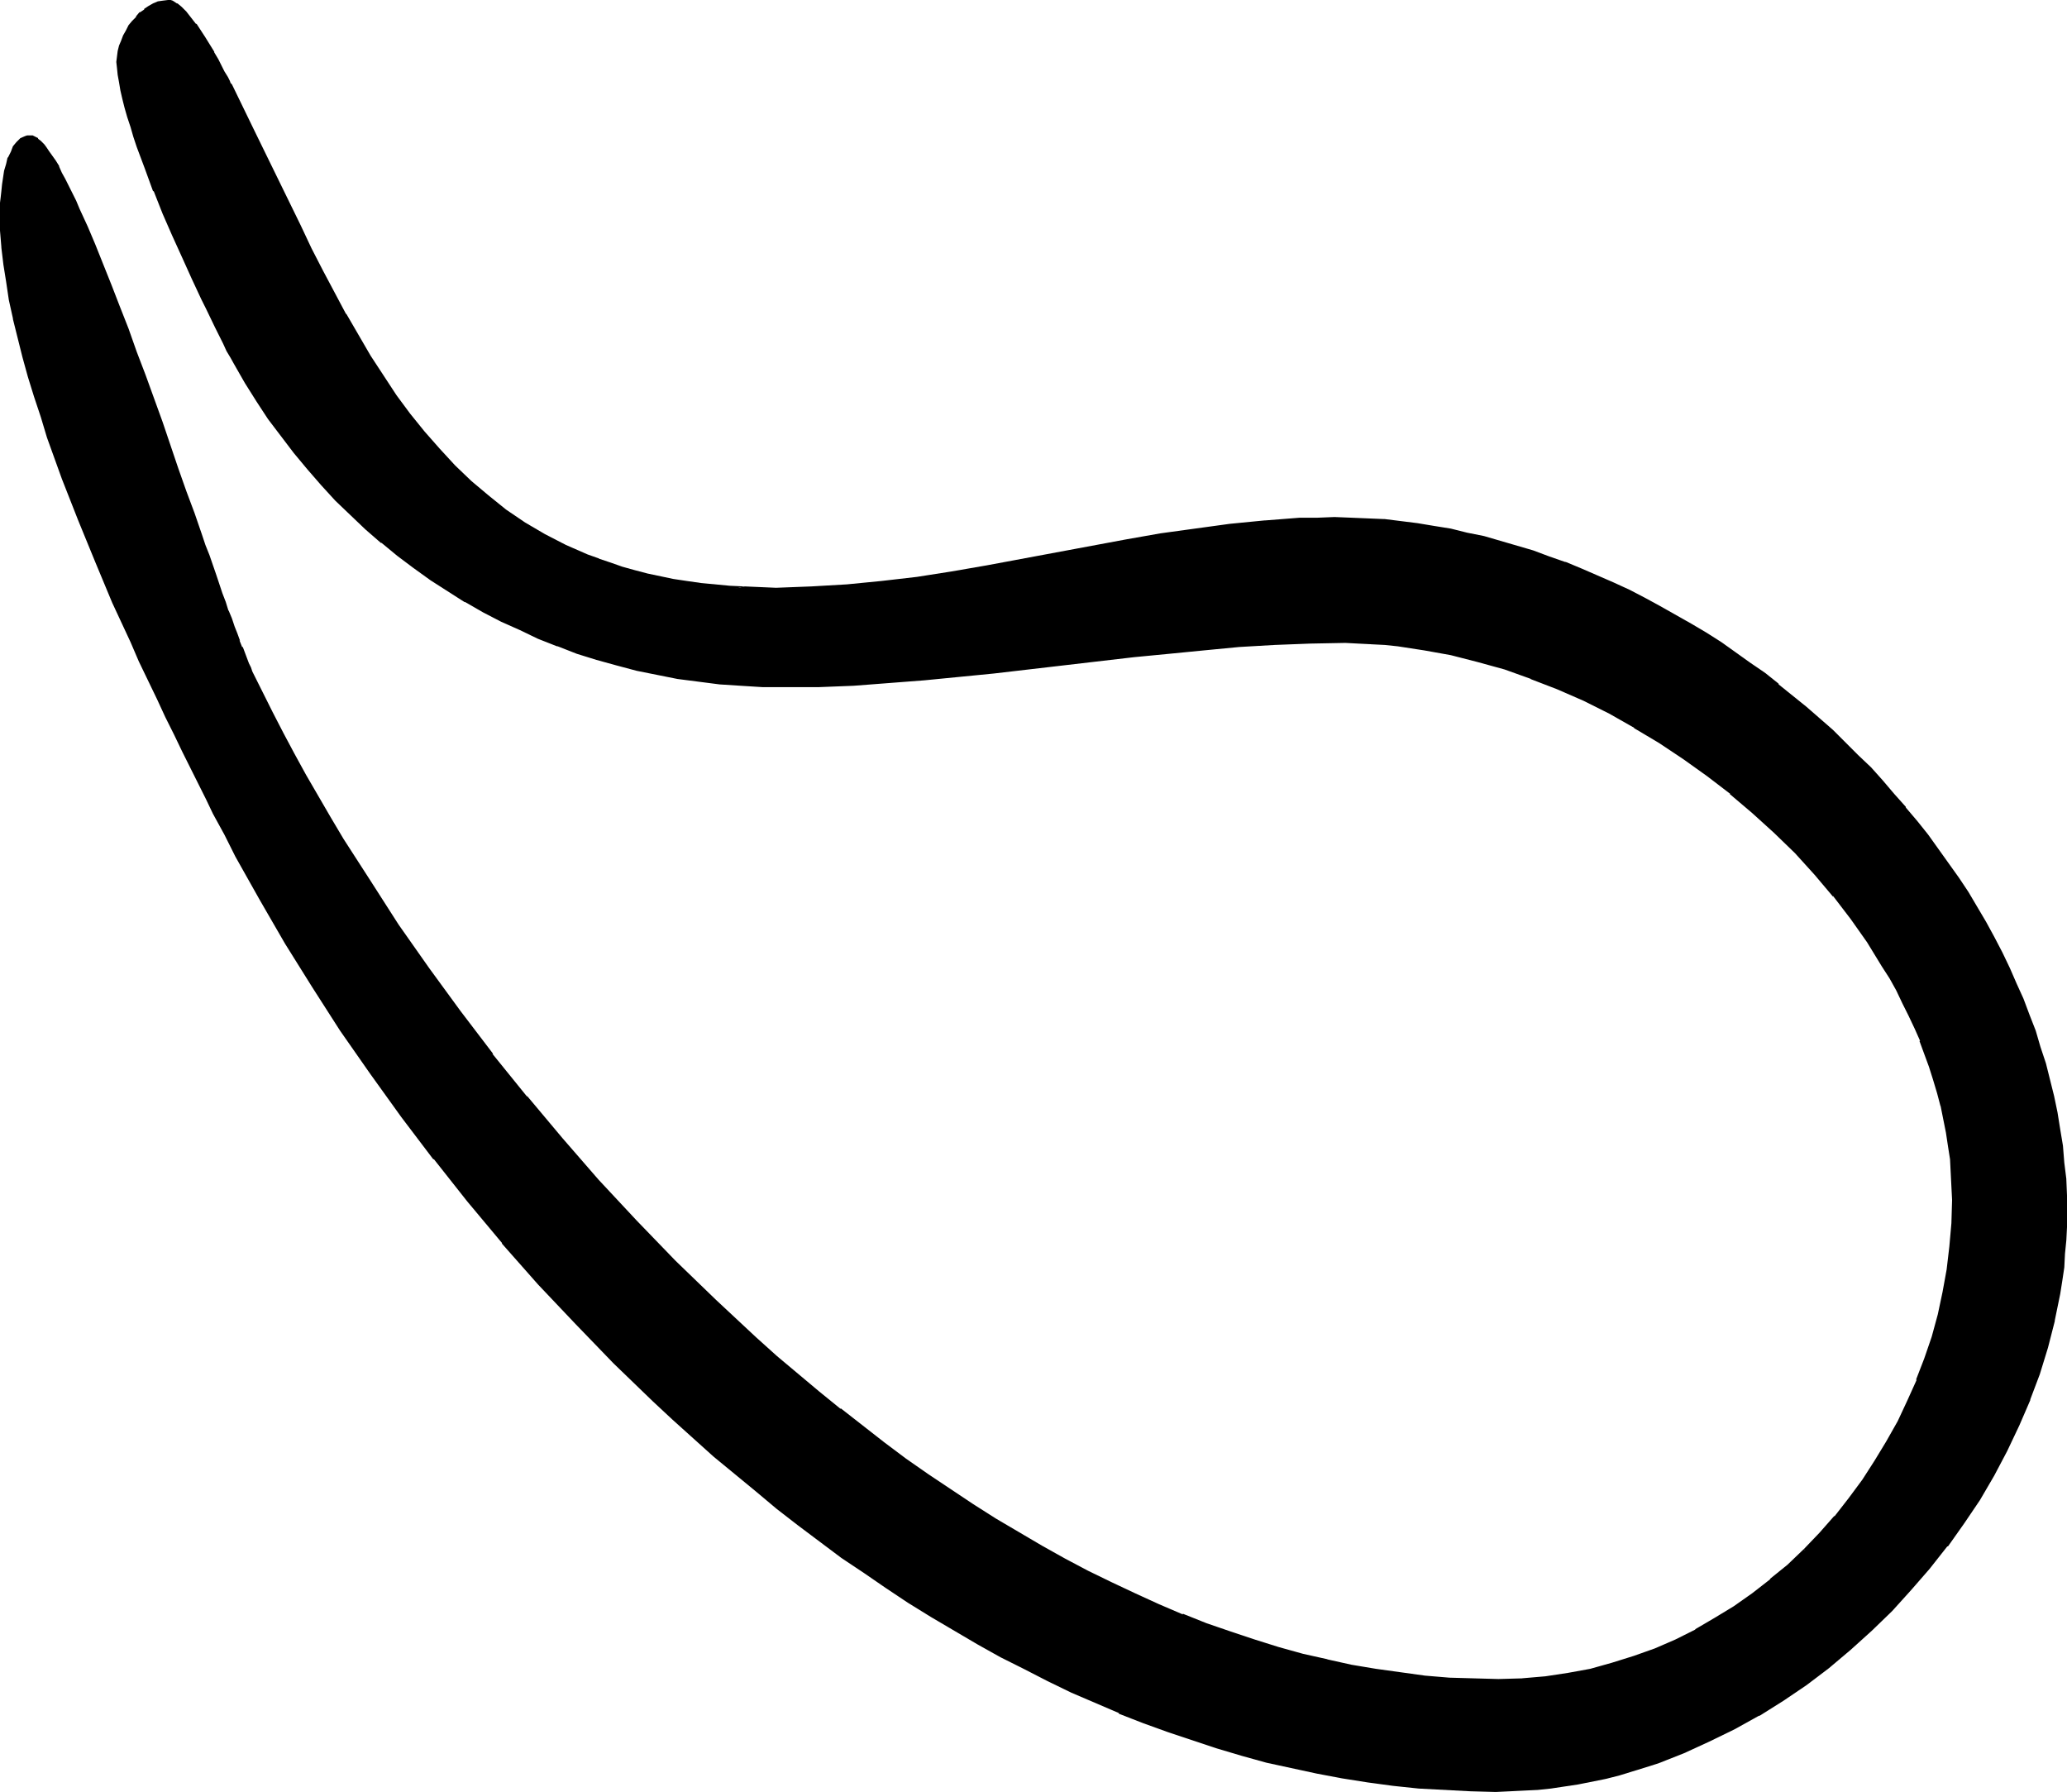 <?xml version="1.0" encoding="UTF-8" standalone="no"?>
<svg
   version="1.0"
   width="129.937mm"
   height="112.628mm"
   id="svg4"
   sodipodi:docname="Retort 2.wmf"
   xmlns:inkscape="http://www.inkscape.org/namespaces/inkscape"
   xmlns:sodipodi="http://sodipodi.sourceforge.net/DTD/sodipodi-0.dtd"
   xmlns="http://www.w3.org/2000/svg"
   xmlns:svg="http://www.w3.org/2000/svg">
  <sodipodi:namedview
     id="namedview4"
     pagecolor="#ffffff"
     bordercolor="#000000"
     borderopacity="0.25"
     inkscape:showpageshadow="2"
     inkscape:pageopacity="0.0"
     inkscape:pagecheckerboard="0"
     inkscape:deskcolor="#d1d1d1"
     inkscape:document-units="mm" />
  <defs
     id="defs1">
    <pattern
       id="WMFhbasepattern"
       patternUnits="userSpaceOnUse"
       width="6"
       height="6"
       x="0"
       y="0" />
  </defs>
  <path
     style="fill:#000000;fill-opacity:1;fill-rule:evenodd;stroke:none"
     d="m 355.358,425.195 h -5.979 l -6.141,-0.323 -6.141,-0.485 -6.141,-0.646 -5.979,-0.808 -5.979,-0.808 -5.979,-1.131 -5.979,-1.293 -5.979,-1.454 -5.818,-1.616 -5.979,-1.616 -5.818,-1.939 -5.818,-1.939 -5.818,-2.263 -5.818,-2.263 -5.656,-2.424 -5.656,-2.586 -5.656,-2.586 -5.494,-2.909 -5.656,-2.909 -5.494,-3.071 -5.494,-3.071 -5.494,-3.232 -5.333,-3.394 -5.333,-3.555 -5.333,-3.555 -5.171,-3.717 -5.171,-3.717 -5.171,-3.879 -5.171,-3.879 -5.01,-4.04 -9.858,-8.404 -4.848,-4.363 -4.848,-4.202 -4.848,-4.525 -9.211,-9.05 -9.05,-9.373 -8.888,-9.373 -8.565,-9.697 -8.242,-9.858 -8.08,-10.02 -7.595,-10.181 -7.434,-10.181 -6.949,-10.343 -6.787,-10.343 -6.464,-10.343 -5.979,-10.181 -2.909,-5.172 -2.747,-5.171 -2.747,-5.171 -2.586,-5.01 -1.778,-3.394 -1.778,-3.717 -1.939,-3.717 -1.939,-3.879 -1.939,-4.04 -2.101,-4.202 -1.939,-4.202 -2.101,-4.525 -2.101,-4.525 -2.101,-4.525 -4.202,-9.535 -4.202,-9.697 -3.878,-9.697 -3.878,-9.858 -3.555,-9.858 L 10.019,98.905 8.565,94.057 7.11,89.37 5.818,84.683 4.525,80.158 3.555,75.633 2.586,71.27 1.778,66.906 1.131,62.704 0.808,58.664 0.485,54.786 0.323,51.069 V 50.422 L 0.485,49.452 V 48.16 46.867 L 0.646,45.412 0.808,43.796 1.454,40.564 1.778,39.109 2.262,37.493 2.909,36.201 3.555,34.908 4.202,33.938 5.171,33.13 6.141,32.645 h 0.485 l 0.485,-0.162 0.485,0.162 0.646,0.162 0.485,0.323 0.646,0.646 0.646,0.646 0.646,0.808 0.646,0.97 0.808,1.131 0.646,1.131 0.808,1.293 0.808,1.454 0.808,1.454 0.808,1.616 1.778,3.555 0.808,1.939 1.778,4.202 1.939,4.363 1.778,4.687 2.101,4.848 1.939,5.172 1.939,5.172 1.939,5.495 2.101,5.495 4.04,11.151 3.878,10.989 1.939,5.333 1.778,5.333 1.778,5.171 0.97,2.424 0.808,2.424 1.616,4.687 1.616,4.363 0.808,2.101 0.646,1.939 0.646,1.939 0.808,1.939 0.485,1.616 0.646,1.616 0.646,1.616 0.485,1.454 0.646,1.293 0.485,1.131 0.323,1.131 0.485,0.808 2.262,4.848 2.586,4.848 2.586,5.01 2.586,4.848 2.747,5.01 2.909,5.01 2.909,5.171 3.07,5.01 3.07,5.172 3.232,5.01 6.787,10.343 7.11,10.181 7.434,10.181 7.918,10.181 8.08,10.181 8.403,10.02 8.565,9.858 9.05,9.697 9.211,9.535 9.534,9.212 4.848,4.525 4.848,4.525 5.01,4.202 4.848,4.363 5.171,4.202 5.01,4.202 5.171,4.04 5.171,3.879 5.333,3.879 5.171,3.717 5.333,3.555 5.494,3.555 5.333,3.394 5.494,3.394 5.333,3.071 5.656,3.071 5.494,2.909 5.656,2.747 5.494,2.747 5.656,2.424 5.656,2.424 5.656,2.263 5.656,1.939 5.818,1.939 5.818,1.616 5.656,1.616 5.818,1.454 5.818,1.131 5.818,1.131 5.818,0.808 5.818,0.808 5.818,0.485 5.818,0.162 5.818,0.162 5.656,-0.162 5.494,-0.485 5.494,-0.808 5.333,-0.97 5.171,-1.454 5.171,-1.616 5.01,-1.939 4.848,-2.101 4.848,-2.424 4.686,-2.586 4.525,-2.909 4.363,-3.071 4.202,-3.394 4.202,-3.394 3.878,-3.717 3.717,-3.879 3.555,-4.04 3.394,-4.202 3.232,-4.363 2.909,-4.525 2.909,-4.687 2.586,-4.848 2.424,-4.848 2.101,-5.01 1.939,-5.01 1.616,-5.333 1.454,-5.171 1.293,-5.333 0.97,-5.495 0.646,-5.495 0.485,-5.495 v -5.495 -3.232 l -0.162,-3.232 -0.323,-3.232 -0.323,-3.232 -0.485,-3.071 -0.646,-3.232 -0.646,-3.232 -0.808,-3.071 -0.97,-3.232 -0.97,-3.071 -1.131,-3.071 -1.131,-3.071 -1.293,-2.909 -1.293,-3.071 -1.616,-3.071 -1.454,-2.909 -1.616,-2.909 -1.778,-2.909 -3.555,-5.656 -3.878,-5.656 -4.202,-5.333 -4.363,-5.171 -4.686,-5.172 -5.01,-4.848 -5.171,-4.687 -5.333,-4.525 -5.333,-4.363 -5.818,-4.04 -5.656,-3.717 -5.979,-3.555 -5.979,-3.394 -6.141,-3.071 -6.302,-2.747 -6.302,-2.586 -6.302,-2.101 -6.302,-1.939 -6.302,-1.454 -6.464,-1.293 -6.302,-0.97 -3.07,-0.323 -3.07,-0.162 -3.232,-0.162 h -3.07 l -8.403,0.162 -8.403,0.162 -8.403,0.646 -8.403,0.646 -8.403,0.808 -8.242,0.808 -16.645,1.939 -16.645,1.939 -8.242,0.808 -8.403,0.808 -8.242,0.808 -8.403,0.485 -8.242,0.323 -8.242,0.162 -5.171,-0.162 -5.171,-0.162 -5.01,-0.485 -5.01,-0.485 -4.848,-0.808 -5.01,-0.97 -4.848,-0.97 -4.686,-1.293 -4.686,-1.293 -4.686,-1.454 -4.686,-1.616 -4.525,-1.939 -4.363,-1.939 -4.363,-2.101 -4.363,-2.263 -4.202,-2.424 -4.202,-2.424 -4.04,-2.747 -3.878,-2.747 -3.878,-2.909 -3.878,-3.071 -3.717,-3.232 -3.555,-3.394 -3.555,-3.394 -3.394,-3.717 -3.232,-3.717 -3.232,-3.879 -3.07,-3.879 L 64.155,99.228 61.246,95.188 58.499,90.825 55.914,86.299 55.106,84.845 54.298,83.229 53.328,81.451 52.358,79.512 51.389,77.573 50.419,75.472 49.288,73.209 48.157,70.947 45.894,66.098 43.632,61.088 41.37,55.755 39.107,50.422 36.845,45.089 34.744,39.918 l -1.778,-5.01 -0.808,-2.424 -0.808,-2.424 -0.646,-2.424 -0.646,-2.101 -0.646,-2.101 -0.485,-2.101 -0.323,-1.778 -0.162,-1.778 -0.162,-1.616 -0.162,-1.454 0.162,-1.293 0.162,-1.131 0.323,-1.293 0.323,-1.131 0.485,-1.293 0.646,-1.131 0.646,-1.131 L 31.674,5.333 32.482,4.202 33.451,3.232 34.421,2.424 35.39,1.778 36.522,1.131 37.653,0.808 38.784,0.485 h 1.131 0.485 l 0.485,0.162 0.97,0.485 1.131,0.808 0.97,1.131 1.131,1.293 1.131,1.454 2.262,3.232 2.101,3.555 0.808,1.616 0.97,1.616 0.646,1.293 0.646,1.293 0.646,1.131 0.162,0.323 0.162,0.323 5.656,11.313 5.333,11.151 5.333,11.151 2.747,5.333 2.586,5.333 2.747,5.172 2.909,5.172 2.909,5.01 2.909,4.848 2.909,4.848 3.232,4.525 3.232,4.363 3.394,4.363 3.555,4.04 3.717,4.04 3.878,3.717 4.04,3.394 4.363,3.394 4.525,3.071 4.686,2.747 5.01,2.586 2.586,1.131 2.586,1.131 2.747,1.131 2.747,0.97 2.747,0.808 3.07,0.97 2.909,0.646 3.07,0.808 3.232,0.646 3.232,0.485 3.394,0.485 3.232,0.323 3.555,0.323 3.555,0.162 3.717,0.162 h 3.717 4.202 l 4.202,-0.162 8.403,-0.485 8.403,-0.808 8.242,-1.131 8.403,-1.293 8.242,-1.293 32.966,-6.141 8.242,-1.454 8.242,-1.293 8.242,-1.131 8.403,-0.646 8.242,-0.646 4.202,-0.162 h 4.04 4.04 l 3.878,0.323 3.878,0.162 3.878,0.485 4.04,0.485 3.878,0.646 3.878,0.646 4.04,0.808 3.878,0.97 3.878,1.131 3.878,0.97 3.878,1.293 3.878,1.293 3.878,1.454 3.878,1.454 3.717,1.616 3.717,1.778 3.717,1.778 3.878,1.778 3.555,1.939 3.717,2.101 3.555,2.101 3.555,2.263 3.555,2.263 3.555,2.263 3.394,2.424 3.394,2.586 3.394,2.586 6.464,5.333 6.302,5.495 5.979,5.98 3.07,2.909 2.747,3.071 2.909,3.071 2.747,3.232 2.586,3.232 2.586,3.232 4.848,6.788 2.424,3.394 2.101,3.555 2.262,3.555 1.939,3.555 2.101,3.555 1.778,3.555 1.778,3.717 1.778,3.717 1.454,3.717 1.616,3.717 1.293,3.717 1.293,3.879 1.131,3.879 0.97,3.879 0.97,3.879 0.808,3.879 0.808,3.879 0.485,4.04 0.485,3.879 0.323,4.04 0.162,3.879 v 4.04 3.232 l -0.162,3.232 -0.162,3.071 -0.323,3.394 -0.485,3.071 -0.485,3.232 -1.293,6.303 -1.616,6.303 -1.939,6.303 -2.262,6.141 -2.586,5.98 -2.747,5.98 -3.07,5.818 -3.555,5.818 -3.555,5.656 -4.04,5.333 -4.202,5.333 -4.202,5.01 -4.686,5.01 -4.848,4.687 -5.01,4.525 -5.171,4.363 -5.333,4.04 -5.494,3.717 -5.656,3.555 -5.818,3.232 -5.979,2.909 -5.979,2.586 -6.141,2.424 -3.07,1.131 -6.302,1.778 -3.232,0.808 -3.07,0.646 -3.232,0.646 -3.232,0.485 -3.232,0.485 -3.232,0.323 -3.232,0.323 -3.232,0.162 z"
     id="path1" />
  <path
     style="fill:#000000;fill-opacity:1;fill-rule:evenodd;stroke:none"
     d="m 355.358,424.71 h -5.979 l -6.141,-0.323 -6.141,-0.485 v 0 l -5.979,-0.485 -6.141,-0.808 -5.979,-0.97 -5.979,-1.131 -5.979,-1.293 h 0.162 l -5.979,-1.454 -5.979,-1.454 -5.818,-1.778 -5.818,-1.939 -5.818,-1.939 v 0 l -5.818,-2.263 -5.656,-2.263 v 0.162 l -5.818,-2.424 -5.656,-2.586 -5.656,-2.747 -5.494,-2.747 -5.656,-2.909 -5.494,-3.071 -5.494,-3.071 h 0.162 l -5.494,-3.394 -5.494,-3.394 -5.333,-3.394 -5.171,-3.555 -5.333,-3.717 -5.171,-3.717 -5.171,-3.879 -5.01,-4.04 v 0.162 l -5.01,-4.04 -10.019,-8.404 h 0.162 l -4.848,-4.202 -4.848,-4.363 -4.848,-4.525 -9.211,-9.05 -9.05,-9.212 -8.888,-9.535 -8.565,-9.697 v 0 l -8.242,-9.858 -8.08,-10.02 h 0.162 l -7.757,-10.02 -7.434,-10.343 -6.949,-10.181 -6.787,-10.343 -6.302,-10.343 -6.141,-10.343 v 0.162 l -2.909,-5.172 -2.747,-5.171 -2.747,-5.171 -2.586,-5.172 -1.778,-3.232 -1.778,-3.717 -1.939,-3.717 -1.778,-3.879 -2.101,-4.04 -1.939,-4.202 -2.101,-4.363 -4.202,-8.889 -2.101,-4.525 -4.202,-9.535 -4.04,-9.697 -4.04,-9.697 v 0 l -3.717,-9.858 v 0 L 12.12,103.753 10.504,98.905 8.888,94.057 7.434,89.37 6.141,84.683 5.01,79.997 3.878,75.472 V 75.633 L 3.07,71.108 2.262,66.906 1.616,62.704 1.131,58.664 v 0 L 0.97,54.786 0.808,51.069 V 50.422 49.452 L 0.97,48.16 v -1.293 0 L 1.131,45.412 1.293,43.958 1.939,40.726 v 0 L 2.262,39.271 2.747,37.655 2.586,37.817 3.232,36.362 3.878,35.231 v 0 l 0.646,-0.97 v 0 L 5.333,33.453 v 0.162 L 6.302,33.13 H 6.141 l 0.646,-0.162 H 6.626 7.272 7.11 7.595 7.434 l 0.646,0.162 H 7.918 l 0.646,0.485 -0.162,-0.162 0.646,0.646 0.646,0.646 v 0 l 0.646,0.808 0.646,0.808 0.646,1.131 0.808,1.131 0.808,1.293 v 0 l 0.808,1.454 0.646,1.454 0.97,1.616 1.616,3.555 0.97,1.939 1.778,4.202 1.778,4.363 1.939,4.687 1.939,4.848 v 0 l 1.939,5.172 2.101,5.172 v 0 l 1.939,5.495 1.939,5.495 4.04,11.151 3.878,10.989 1.939,5.333 1.778,5.333 1.939,5.01 0.808,2.586 0.808,2.424 1.778,4.687 1.454,4.363 0.808,2.101 0.646,1.939 v 0.162 l 0.808,1.778 v 0 l 0.646,1.778 0.646,1.778 0.485,1.616 0.162,0.162 0.646,1.454 h -0.162 l 0.646,1.454 v 0 l 0.485,1.293 0.485,1.131 v 0 l 0.485,1.131 v 0 l 0.485,0.808 2.262,4.848 2.424,4.848 2.586,5.01 2.747,4.848 2.747,5.171 2.909,5.01 v 0 l 2.909,5.01 3.07,5.171 3.07,5.01 3.232,5.172 6.787,10.181 7.11,10.343 7.434,10.181 7.757,10.181 h 0.162 l 8.08,10.181 v 0 l 8.403,10.02 8.726,9.858 8.888,9.697 9.211,9.373 9.534,9.373 4.848,4.525 4.848,4.363 5.01,4.363 4.848,4.363 h 0.162 l 5.01,4.202 5.171,4.202 v 0 l 5.171,4.04 5.171,3.879 5.171,3.879 5.333,3.717 5.333,3.717 5.333,3.555 5.333,3.232 5.494,3.394 5.494,3.232 v 0 l 5.494,2.909 5.656,2.909 5.494,2.909 5.656,2.586 5.656,2.424 5.656,2.424 v 0.162 l 5.656,2.101 v 0 l 5.818,2.101 5.656,1.778 5.818,1.778 5.818,1.616 5.656,1.293 h 0.162 l 5.656,1.293 5.818,0.97 5.818,0.97 5.818,0.646 5.818,0.485 h 0.162 l 5.818,0.323 5.818,0.162 5.656,-0.323 v 0 l 5.494,-0.323 5.494,-0.808 5.333,-1.131 v 0 l 5.333,-1.293 5.01,-1.616 5.171,-1.939 v 0 l 4.848,-2.263 4.848,-2.263 v 0 l 4.686,-2.747 4.525,-2.909 4.363,-3.071 4.363,-3.232 v -0.162 l 4.04,-3.394 4.04,-3.717 -0.646,-0.646 -3.878,3.717 -4.202,3.394 h 0.162 l -4.363,3.394 -4.363,3.071 -4.525,2.747 -4.686,2.747 h 0.162 l -4.848,2.424 -4.848,2.101 v 0 l -5.01,1.778 -5.171,1.616 -5.171,1.454 v 0 l -5.333,0.97 -5.333,0.808 -5.656,0.485 h 0.162 l -5.656,0.162 -5.818,-0.162 -5.818,-0.162 v 0 l -5.818,-0.485 -5.818,-0.808 -5.818,-0.808 -5.818,-0.97 -5.818,-1.293 h 0.162 l -5.818,-1.293 -5.818,-1.616 -5.656,-1.778 -5.818,-1.939 -5.656,-1.939 v 0 l -5.656,-2.263 v 0.162 l -5.656,-2.424 -5.656,-2.586 -5.494,-2.586 -5.656,-2.747 -5.494,-2.909 -5.494,-3.071 v 0 l -5.494,-3.232 -5.494,-3.232 -5.333,-3.394 -5.333,-3.555 -5.333,-3.555 -5.333,-3.717 -5.171,-3.879 -5.171,-4.04 -5.171,-4.04 v 0.162 l -5.171,-4.202 -5.01,-4.202 v 0 l -5.01,-4.202 -4.848,-4.363 -4.848,-4.525 -4.848,-4.525 -9.534,-9.212 -9.211,-9.535 -9.05,-9.697 -8.565,-9.858 -8.403,-10.02 v 0.162 l -8.242,-10.181 h 0.162 l -7.757,-10.181 -7.434,-10.181 -7.272,-10.343 -6.626,-10.343 -3.232,-5.01 -3.232,-5.01 -3.07,-5.171 -2.909,-5.01 v 0 l -2.909,-5.01 -2.747,-5.01 -2.586,-4.848 -2.586,-5.01 -2.424,-4.848 -2.424,-4.848 -0.323,-0.97 v 0 l -0.485,-0.97 v 0 l -0.485,-1.293 -0.485,-1.293 v 0 l -0.485,-1.293 h -0.162 l -0.646,-1.616 0.162,0.162 -0.646,-1.778 -0.646,-1.616 -0.646,-1.939 v 0 l -0.808,-1.939 v 0.162 l -0.646,-2.101 -0.808,-2.101 -1.454,-4.363 -1.616,-4.687 -0.97,-2.424 -0.808,-2.424 -1.778,-5.171 -1.939,-5.171 -1.939,-5.495 -3.717,-10.989 -4.04,-11.151 -2.101,-5.495 -1.939,-5.495 v 0 L 28.442,72.724 26.502,67.714 v 0 L 24.563,62.866 22.624,58.018 20.846,53.816 18.907,49.614 18.099,47.675 16.322,44.119 15.514,42.503 14.706,41.049 14.059,39.594 V 39.433 l -0.808,-1.293 -0.808,-1.131 -0.808,-1.131 -0.646,-0.97 -0.485,-0.646 -0.162,-0.162 L 9.696,33.453 9.05,32.968 V 32.807 L 8.403,32.484 v 0 L 7.757,32.16 H 7.11 6.626 6.464 L 5.979,32.322 4.848,32.807 3.878,33.776 3.07,34.746 2.586,36.039 1.939,37.332 1.778,37.493 1.454,38.948 0.97,40.564 v 0 L 0.485,43.796 0.323,45.412 0.162,46.867 v 0 L 0,48.16 v 1.293 0.97 0.646 3.717 l 0.323,3.879 v 0.162 l 0.485,4.04 0.646,4.04 0.646,4.363 0.97,4.363 v 0.162 l 1.131,4.525 1.131,4.525 1.293,4.687 1.454,4.687 1.616,4.848 1.454,4.848 3.555,9.858 v 0 l 3.878,9.858 v 0 l 4.04,9.858 4.04,9.697 4.363,9.373 1.939,4.525 4.363,9.05 1.939,4.202 2.101,4.202 1.939,4.04 1.939,3.879 1.939,3.879 1.778,3.555 1.616,3.394 2.747,5.01 2.586,5.171 2.909,5.171 2.909,5.172 v 0 l 5.979,10.343 6.464,10.343 6.626,10.343 7.11,10.181 7.434,10.343 7.595,10.02 h 0.162 l 7.918,10.02 8.242,9.858 v 0.162 l 8.565,9.697 8.888,9.373 9.05,9.373 9.373,9.05 4.686,4.363 4.848,4.363 4.848,4.363 v 0 l 10.019,8.242 5.01,4.202 v 0 l 5.01,3.879 5.171,3.879 5.171,3.879 5.333,3.555 5.171,3.555 5.333,3.555 5.494,3.394 5.494,3.232 v 0 l 5.494,3.232 5.494,3.071 5.494,2.747 5.656,2.909 5.656,2.747 5.656,2.424 5.656,2.424 v 0.162 l 5.818,2.263 5.818,2.101 v 0 l 5.818,1.939 5.818,1.939 5.979,1.778 5.818,1.616 5.979,1.293 v 0 l 5.979,1.293 5.979,1.131 6.141,0.97 5.979,0.808 6.141,0.646 v 0 l 6.141,0.323 6.141,0.323 5.979,0.162 z"
     id="path2" />
  <path
     style="fill:#000000;fill-opacity:1;fill-rule:evenodd;stroke:none"
     d="m 429.209,368.631 3.717,-3.879 3.555,-4.04 v 0 l 3.394,-4.363 v 0 l 3.232,-4.363 3.07,-4.525 2.747,-4.525 v -0.162 l 2.586,-4.687 2.424,-5.01 2.101,-5.01 h 0.162 l 1.778,-5.172 1.778,-5.171 1.454,-5.333 v 0 l 1.131,-5.333 0.97,-5.495 0.808,-5.333 0.323,-5.656 v 0 l 0.162,-5.495 v -3.232 l -0.323,-3.232 v 0 l -0.162,-3.232 -0.485,-3.232 -0.485,-3.232 -0.646,-3.232 -0.646,-3.071 v -0.162 l -0.808,-3.071 -0.808,-3.071 -0.97,-3.071 -1.131,-3.232 -1.131,-3.071 h -0.162 l -1.293,-3.071 -1.293,-2.909 -1.454,-3.071 -1.616,-2.909 -1.616,-2.909 v -0.162 l -1.616,-2.747 -3.717,-5.818 -3.878,-5.495 -4.202,-5.495 v 0 l -4.363,-5.171 -4.848,-5.172 -4.848,-4.848 -5.171,-4.687 -5.333,-4.525 v 0 l -5.494,-4.363 -5.656,-4.04 -5.818,-3.717 -5.979,-3.717 v 0 l -5.979,-3.232 -6.141,-3.071 -6.302,-2.747 -6.141,-2.586 h -0.162 l -6.302,-2.263 -6.302,-1.939 -6.302,-1.454 h -0.162 l -6.302,-1.293 -6.302,-0.808 -3.232,-0.323 -3.07,-0.323 v 0 h -3.232 l -3.07,-0.162 -8.403,0.162 -8.403,0.323 -8.403,0.485 h -0.162 l -8.403,0.646 -8.242,0.808 -8.403,0.97 -16.645,1.939 -16.483,1.778 -8.403,0.97 -8.242,0.808 -8.242,0.646 v 0 l -8.403,0.485 -8.242,0.323 -8.242,0.162 h -5.171 l -5.171,-0.323 h 0.162 l -5.01,-0.485 -5.171,-0.485 -4.848,-0.808 -4.848,-0.808 -4.848,-1.131 v 0 l -4.686,-1.131 -4.848,-1.454 -4.525,-1.454 -4.686,-1.616 h 0.162 l -4.686,-1.778 -4.363,-1.939 -4.363,-2.101 -4.363,-2.263 -4.202,-2.424 h 0.162 l -4.202,-2.424 -4.04,-2.747 -4.04,-2.747 -3.878,-2.909 v 0 l -3.717,-3.071 v 0 l -3.717,-3.232 -3.555,-3.394 -3.555,-3.394 -3.394,-3.555 -3.232,-3.879 v 0.162 l -3.232,-3.879 v 0 l -3.07,-4.04 -2.909,-4.04 -2.909,-4.202 -2.586,-4.363 -2.747,-4.525 v 0.162 L 55.429,84.683 54.621,83.067 53.813,81.29 52.843,79.35 51.874,77.411 49.611,73.047 48.48,70.785 46.218,65.937 43.955,60.927 41.693,55.594 39.43,50.261 37.168,44.927 h 0.162 L 35.229,39.756 v 0 l -1.778,-5.01 -0.97,-2.424 -0.646,-2.424 -0.808,-2.263 -0.485,-2.263 -0.646,-2.101 -0.485,-1.939 v 0 l -0.323,-1.939 -0.323,-1.778 -0.162,-1.616 v 0.162 -1.454 -1.293 0.162 l 0.162,-1.293 v 0.162 l 0.323,-1.293 0.485,-1.131 h -0.162 l 0.646,-1.131 0.485,-1.293 v 0.162 l 0.646,-1.293 0.808,-0.97 v 0 L 32.805,4.525 v 0 l 0.97,-0.97 v 0 L 34.744,2.747 V 2.909 L 35.714,2.101 h -0.162 l 1.131,-0.485 v 0 l 1.131,-0.485 v 0 l 1.131,-0.162 h -0.162 l 1.131,-0.162 v 0 l 0.485,0.162 h -0.162 0.485 v 0 l 0.97,0.485 v 0 l 0.97,0.808 v 0 L 43.632,3.394 V 3.232 l 1.131,1.454 1.131,1.454 v 0 l 2.101,3.232 2.101,3.394 v 0 l 0.97,1.616 0.808,1.616 0.808,1.454 0.646,1.131 0.485,1.131 0.323,0.323 v 0.162 l 0.162,0.323 v -0.162 l 5.656,11.313 10.666,22.302 2.586,5.333 2.747,5.333 2.747,5.172 2.747,5.172 v 0.162 l 2.909,4.848 3.07,5.01 2.909,4.687 3.07,4.687 3.394,4.363 3.394,4.202 v 0.162 l 3.555,4.04 3.717,4.04 3.878,3.717 4.202,3.394 v 0.162 l 4.202,3.232 4.525,3.071 4.686,2.909 h 0.162 l 5.01,2.424 2.424,1.293 2.747,1.131 v 0 l 2.586,0.97 h 0.162 l 2.747,0.97 2.909,0.97 2.909,0.808 2.909,0.808 3.07,0.808 h 0.162 l 3.232,0.485 3.232,0.485 3.232,0.485 3.394,0.485 3.555,0.323 v 0 l 3.555,-0.808 -3.555,-0.162 v 0 l -3.394,-0.323 -3.394,-0.323 -3.394,-0.485 -3.232,-0.485 -3.07,-0.646 v 0 l -3.07,-0.646 -3.07,-0.808 -2.909,-0.808 -2.747,-0.97 -2.909,-0.97 h 0.162 l -2.747,-0.97 v 0 l -2.586,-1.131 -2.586,-1.131 -5.01,-2.586 v 0 l -4.686,-2.747 -4.525,-3.071 -4.202,-3.394 v 0 l -4.04,-3.394 -3.878,-3.717 -3.717,-4.04 -3.555,-4.04 v 0 L 97.445,98.259 94.213,93.895 91.142,89.208 88.072,84.522 85.163,79.512 82.254,74.502 v 0.162 L 79.507,69.492 76.76,64.321 74.013,58.987 71.427,53.493 60.6,31.352 55.106,20.04 v 0 l -0.323,-0.323 v 0 l -0.162,-0.485 -0.485,-0.97 -0.808,-1.293 -0.646,-1.293 -0.808,-1.616 -0.97,-1.616 V 12.282 L 48.803,8.889 46.702,5.656 h -0.162 L 45.41,4.202 44.278,2.747 v 0 L 43.147,1.616 v 0 L 42.178,0.808 h -0.162 L 41.046,0.162 40.562,0 h -0.162 -0.485 l -1.293,0.162 v 0 l -1.131,0.162 v 0 l -1.131,0.485 v 0 L 35.229,1.454 34.259,2.101 v 0.162 l -0.97,0.646 h -0.162 l -0.808,0.97 v 0.162 l -0.97,0.97 v 0 L 30.542,5.98 29.896,7.272 v 0 l -0.646,1.131 -0.485,1.293 v 0 l -0.485,1.131 -0.323,1.293 v 0 l -0.162,1.293 v 0 l -0.162,1.293 0.162,1.454 v 0 l 0.162,1.616 0.323,1.778 0.323,1.939 v 0 l 0.485,2.101 0.485,1.939 0.646,2.263 0.808,2.424 0.646,2.263 0.808,2.424 1.939,5.172 v 0 l 1.939,5.333 h 0.162 l 2.101,5.333 2.262,5.172 2.424,5.333 2.262,5.01 2.262,4.848 1.131,2.263 2.101,4.363 0.97,1.939 0.97,1.939 0.808,1.778 0.97,1.616 0.808,1.454 v 0 l 2.586,4.525 2.747,4.363 2.747,4.202 3.07,4.04 3.07,4.04 v 0 l 3.232,3.879 v 0 l 3.232,3.717 3.394,3.717 3.555,3.394 3.555,3.394 3.717,3.232 h 0.162 l 3.717,3.071 v 0 l 3.878,2.909 4.04,2.909 4.04,2.586 4.04,2.586 h 0.162 l 4.202,2.424 4.363,2.263 4.363,1.939 4.363,2.101 4.525,1.778 h 0.162 l 4.525,1.778 4.686,1.454 4.686,1.293 4.848,1.293 v 0 l 4.848,0.97 4.848,0.97 5.01,0.646 5.01,0.646 5.01,0.323 v 0 l 5.171,0.323 h 5.171 8.242 l 8.242,-0.323 8.403,-0.646 v 0 l 8.403,-0.646 8.242,-0.808 8.242,-0.808 16.645,-1.939 16.645,-1.939 8.403,-0.808 8.242,-0.808 8.403,-0.808 v 0 l 8.403,-0.485 8.403,-0.323 8.403,-0.162 3.07,0.162 3.232,0.162 h -0.162 l 3.232,0.162 3.07,0.323 6.302,0.97 6.302,1.131 v 0 l 6.302,1.616 6.464,1.778 6.302,2.263 h -0.162 l 6.302,2.424 6.302,2.747 6.141,3.071 5.979,3.394 h -0.162 l 5.979,3.555 5.818,3.879 5.656,4.04 5.494,4.202 h -0.162 l 5.333,4.525 5.171,4.687 5.01,4.848 4.686,5.171 4.363,5.172 v -0.162 l 4.202,5.495 3.878,5.495 3.555,5.818 1.778,2.747 v 0 l 1.616,2.909 1.454,3.071 1.454,2.909 1.454,3.071 1.293,2.909 h -0.162 l 1.131,3.071 1.131,3.071 0.97,3.071 0.97,3.232 0.808,3.071 v -0.162 l 0.646,3.232 0.646,3.232 0.485,3.232 0.485,3.071 0.162,3.232 v 0 l 0.162,3.232 0.162,3.232 -0.162,5.495 v 0 l -0.485,5.495 -0.646,5.495 -0.97,5.333 -1.131,5.333 v 0 l -1.454,5.333 -1.778,5.172 -1.939,5.01 h 0.162 l -2.262,5.01 -2.262,4.848 -2.747,4.848 v 0 l -2.747,4.525 -2.909,4.525 -3.232,4.363 v 0 l -3.394,4.363 v -0.162 l -3.555,4.04 -3.717,3.879 z"
     id="path3" />
  <path
     style="fill:#000000;fill-opacity:1;fill-rule:evenodd;stroke:none"
     d="m 173.397,140.115 3.555,0.162 h 3.717 l 3.717,0.162 4.202,-0.162 h 4.202 l 8.403,-0.646 h 0.162 l 8.242,-0.808 8.403,-0.97 8.242,-1.293 8.403,-1.454 32.966,-6.141 8.242,-1.293 8.242,-1.293 8.242,-1.131 8.242,-0.808 v 0 l 8.242,-0.485 4.202,-0.162 h 4.04 4.04 l 3.878,0.162 3.878,0.323 v 0 l 3.878,0.323 3.878,0.485 4.04,0.646 3.878,0.808 3.878,0.808 v 0 l 3.878,0.97 3.878,0.97 3.878,1.131 4.04,1.293 3.717,1.293 3.878,1.454 v 0 l 3.717,1.454 v 0 l 3.878,1.616 3.717,1.616 3.717,1.778 3.717,1.939 3.717,1.939 3.717,1.939 h -0.162 l 3.717,2.101 3.555,2.263 3.555,2.263 3.394,2.424 3.394,2.263 3.555,2.586 3.232,2.586 v 0 l 6.626,5.333 h -0.162 l 6.302,5.495 6.141,5.818 2.909,3.071 2.909,3.071 2.747,3.071 2.747,3.232 v 0 l 2.586,3.232 2.586,3.232 v 0 l 4.848,6.788 2.262,3.394 2.262,3.394 2.101,3.555 2.101,3.555 v 0 l 1.939,3.555 1.939,3.555 1.778,3.717 1.616,3.717 1.616,3.717 v 0 l 1.454,3.717 v 0 l 1.454,3.717 1.131,3.879 1.131,3.717 1.131,3.879 0.97,4.04 0.808,3.717 v 0 l 0.646,3.879 0.485,4.04 0.485,3.879 0.323,4.04 v 0 l 0.162,3.879 0.162,4.04 -0.162,3.232 v 3.232 -0.162 l -0.323,3.232 -0.323,3.232 -0.323,3.232 -0.485,3.232 -1.293,6.303 v -0.162 l -1.616,6.303 -1.939,6.303 -2.262,6.141 v 0 l -2.586,5.98 -2.747,5.98 -3.232,5.818 v 0 l -3.394,5.818 -3.717,5.495 -3.878,5.495 v 0 l -4.04,5.171 v 0 l -4.363,5.172 -4.686,4.848 -4.848,4.687 -4.848,4.525 v 0 l -5.171,4.363 v -0.162 l -5.333,4.04 -5.494,3.879 -5.656,3.555 v 0 l -5.818,3.232 -5.979,2.909 -5.979,2.586 v 0 l -6.141,2.424 v 0 l -3.07,0.97 -6.302,1.778 -3.07,0.808 v 0 l -3.232,0.646 -3.07,0.646 -3.232,0.646 -3.394,0.323 -3.07,0.485 -3.232,0.162 v 0 l -3.232,0.162 H 355.358 v 0.97 l 3.394,-0.162 3.232,-0.162 v 0 l 3.394,-0.162 3.07,-0.323 3.232,-0.485 3.232,-0.485 3.232,-0.646 3.232,-0.646 v 0 l 3.232,-0.808 6.302,-1.939 3.07,-0.97 v 0 l 6.141,-2.424 v 0 l 5.979,-2.747 5.979,-2.909 5.818,-3.232 h 0.162 l 5.656,-3.555 5.494,-3.717 5.333,-4.04 v 0 l 5.171,-4.363 v 0 l 5.01,-4.525 4.848,-4.687 4.525,-5.01 4.363,-5.01 v 0 l 4.202,-5.333 h 0.162 l 3.878,-5.495 3.717,-5.495 3.394,-5.818 v 0 l 3.07,-5.818 2.909,-6.141 2.586,-5.98 v -0.162 l 2.262,-5.98 1.939,-6.303 1.616,-6.303 v -0.162 l 1.293,-6.303 0.485,-3.071 0.485,-3.232 0.162,-3.232 0.323,-3.232 v 0 l 0.162,-3.232 v -3.232 -4.04 l -0.162,-3.879 v -0.162 l -0.485,-3.879 -0.323,-4.04 -0.646,-3.879 -0.646,-4.04 v 0 l -0.808,-3.879 -0.97,-3.879 -0.97,-3.879 -1.293,-3.879 -1.131,-3.879 -1.454,-3.717 v 0 l -1.454,-3.879 v 0 l -1.616,-3.555 -1.616,-3.717 -1.778,-3.717 -1.939,-3.717 -1.939,-3.555 v 0 l -2.101,-3.555 -2.101,-3.555 -2.262,-3.394 -2.424,-3.394 -4.848,-6.788 v 0 l -2.586,-3.232 -2.747,-3.232 v -0.162 l -2.747,-3.071 -2.747,-3.232 -2.747,-3.071 -3.07,-2.909 -5.979,-5.98 -6.302,-5.495 v 0 l -6.626,-5.333 v -0.162 l -3.232,-2.586 -3.555,-2.424 -3.394,-2.424 -3.394,-2.424 -3.555,-2.263 -3.555,-2.101 -3.717,-2.101 v 0 l -3.717,-2.101 -3.555,-1.939 -3.717,-1.939 -3.878,-1.778 -3.717,-1.616 -3.717,-1.616 v 0 l -3.878,-1.616 h -0.162 l -3.717,-1.293 -3.878,-1.454 -3.878,-1.131 -3.878,-1.131 -3.878,-1.131 -4.04,-0.808 v 0 l -3.878,-0.97 -4.04,-0.646 -3.878,-0.646 -3.878,-0.485 -3.878,-0.485 h -0.162 l -3.878,-0.162 -3.878,-0.162 -4.04,-0.162 -4.04,0.162 h -4.202 l -8.242,0.646 h -0.162 l -8.242,0.808 -8.242,1.131 -8.242,1.131 -8.242,1.454 -32.966,6.141 -8.403,1.454 -8.242,1.293 -8.403,0.97 -8.242,0.808 v 0 l -8.403,0.485 -4.202,0.162 -4.202,0.162 -3.717,-0.162 -3.717,-0.162 z"
     id="path4" />
</svg>
